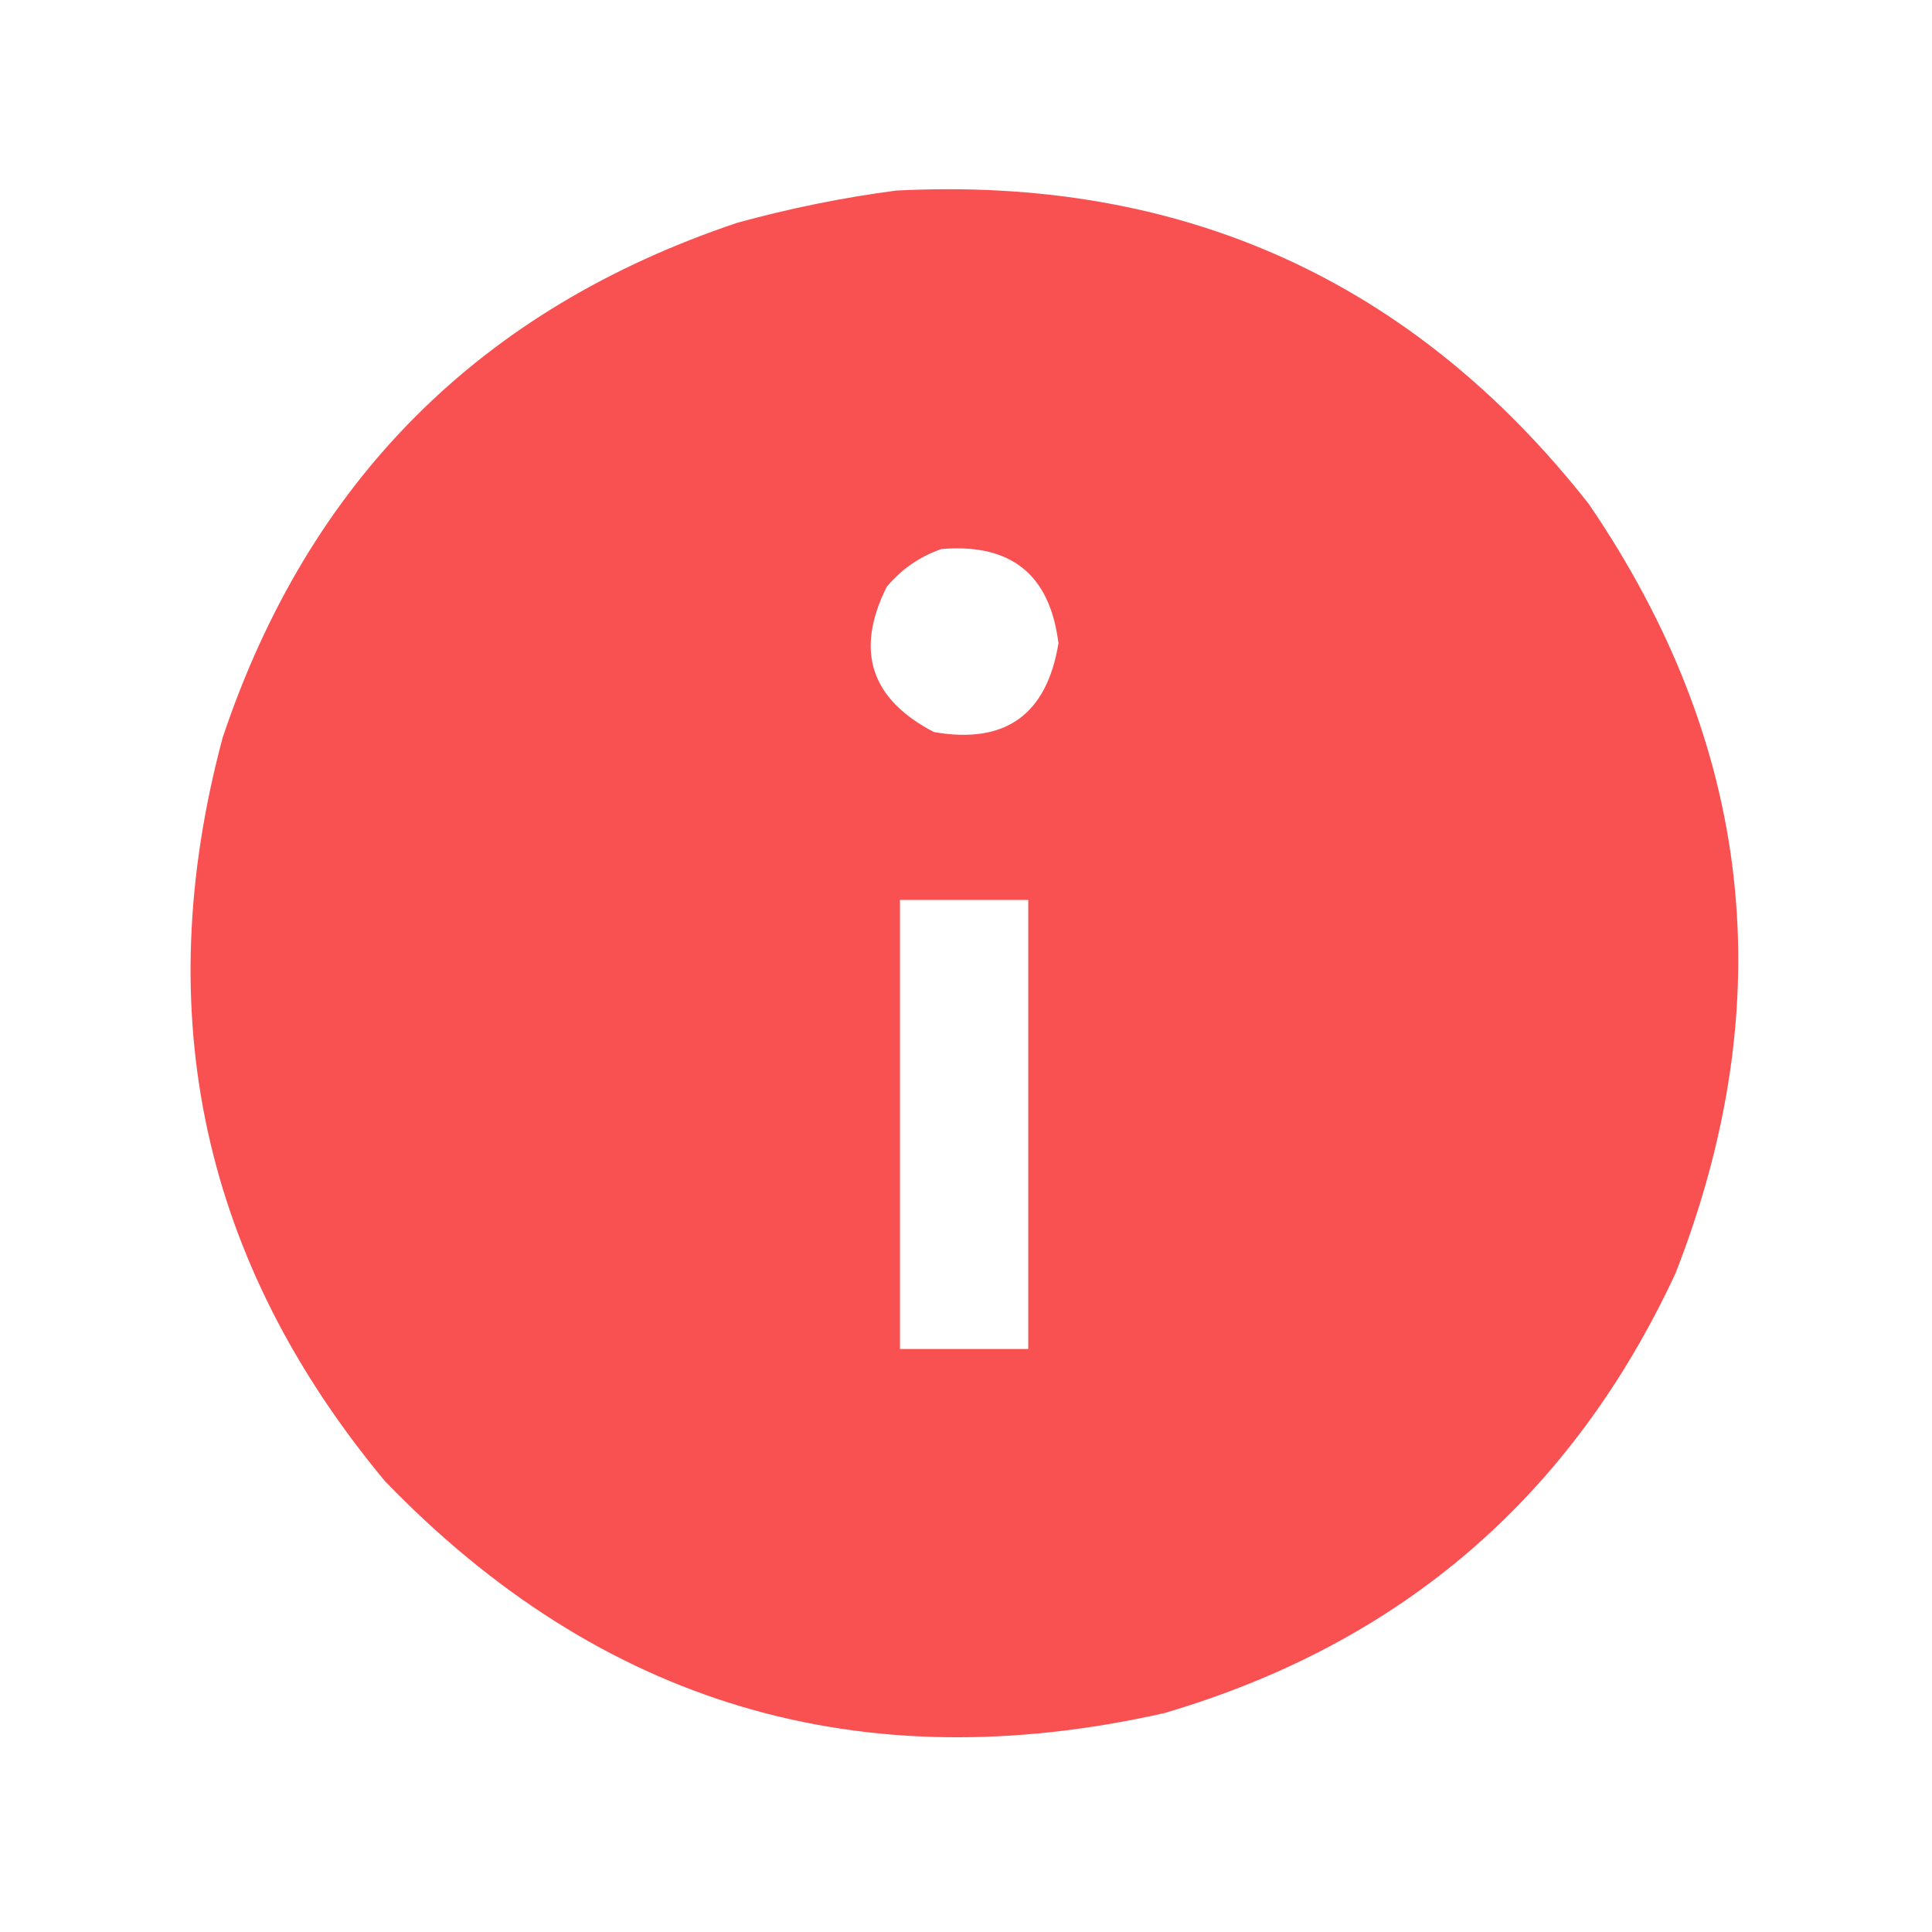 <?xml version="1.0" encoding="UTF-8"?>
<!DOCTYPE svg PUBLIC "-//W3C//DTD SVG 1.1//EN" "http://www.w3.org/Graphics/SVG/1.1/DTD/svg11.dtd">
<svg xmlns="http://www.w3.org/2000/svg" version="1.1" width="512px" height="512px" style="shape-rendering:geometricPrecision; text-rendering:geometricPrecision; image-rendering:optimizeQuality; fill-rule:evenodd; clip-rule:evenodd" xmlns:xlink="http://www.w3.org/1999/xlink">
<g><path style="opacity:0.999" fill="#f95151" d="M 237.5,50.5 C 313.253,46.638 374.419,74.304 421,133.5C 464.574,197.327 472.24,265.327 444,337.5C 416.427,396.736 371.261,435.569 308.5,454C 227.932,472.158 159.099,451.658 102,392.5C 53.72,334.451 39.387,268.784 59,195.5C 81.833,127.333 127.333,81.833 195.5,59C 209.442,55.179 223.442,52.345 237.5,50.5 Z M 249.5,145.5 C 267.935,143.946 278.269,152.279 280.5,170.5C 277.375,189.465 266.375,197.299 247.5,194C 230.699,185.263 226.532,172.43 235,155.5C 238.977,150.774 243.811,147.441 249.5,145.5 Z M 238.5,238.5 C 249.833,238.5 261.167,238.5 272.5,238.5C 272.5,278.167 272.5,317.833 272.5,357.5C 261.167,357.5 249.833,357.5 238.5,357.5C 238.5,317.833 238.5,278.167 238.5,238.5 Z"/></g>
</svg>
